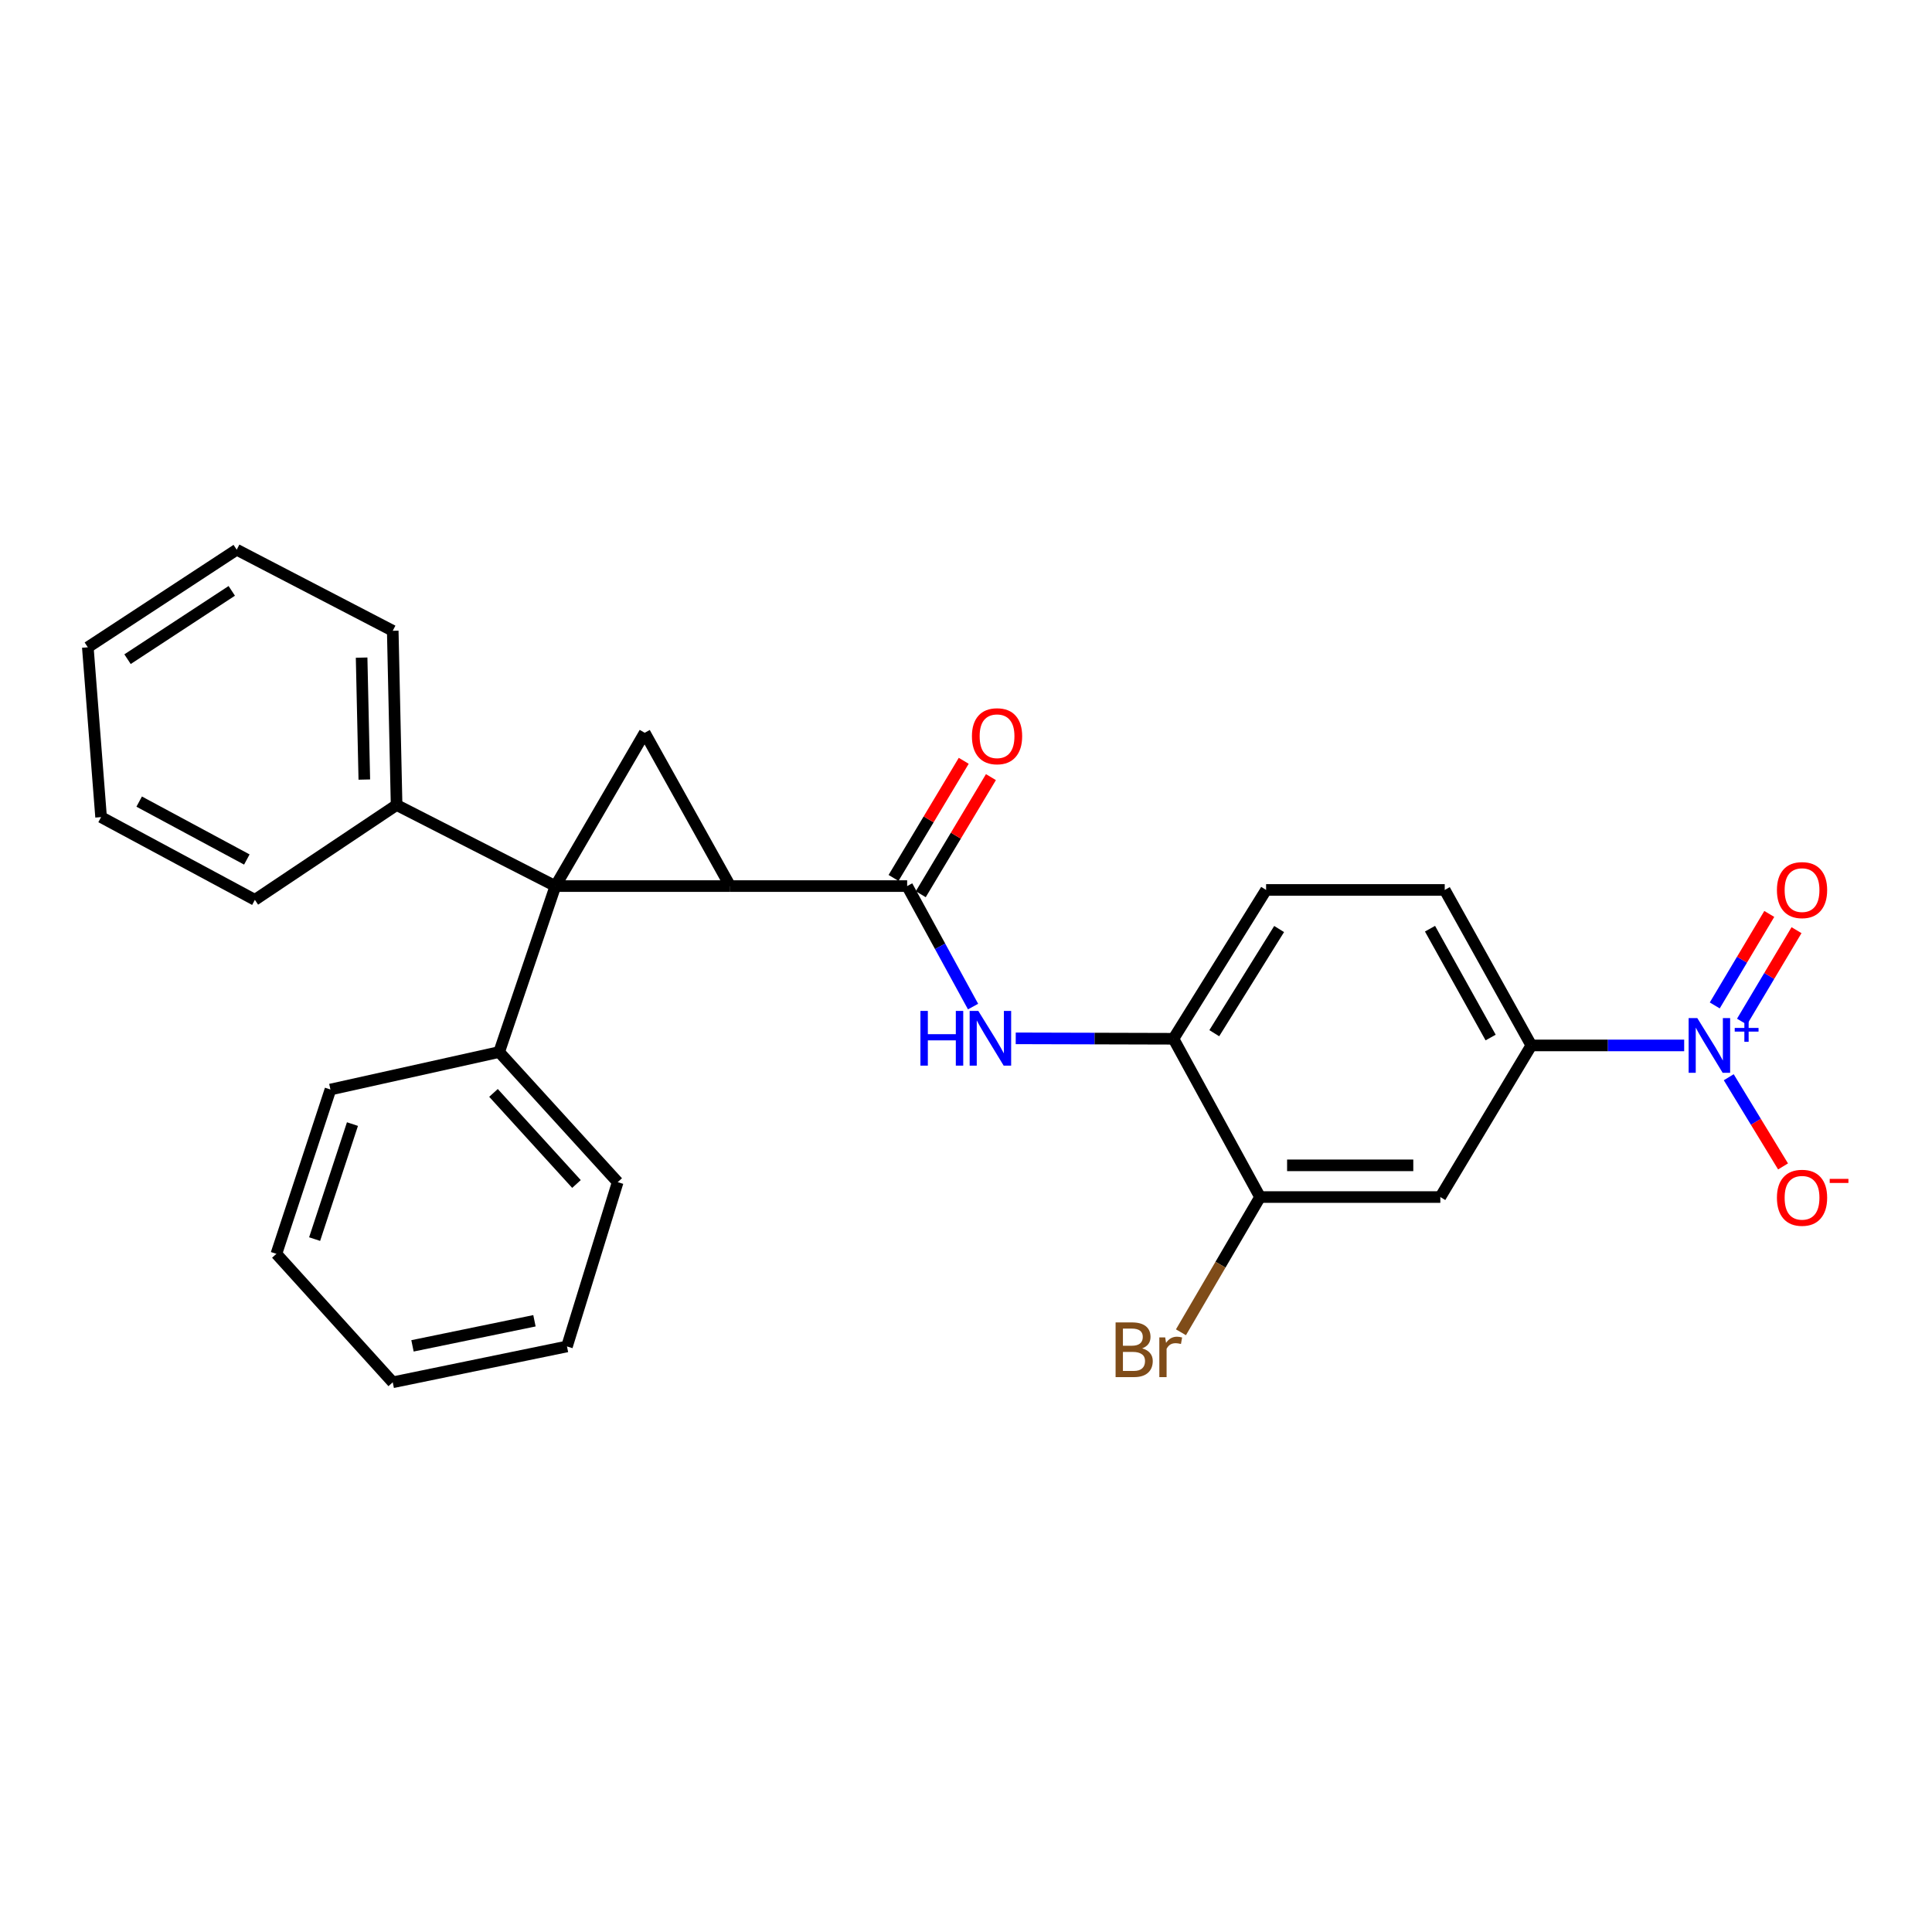 <?xml version='1.0' encoding='iso-8859-1'?>
<svg version='1.1' baseProfile='full'
              xmlns='http://www.w3.org/2000/svg'
                      xmlns:rdkit='http://www.rdkit.org/xml'
                      xmlns:xlink='http://www.w3.org/1999/xlink'
                  xml:space='preserve'
width='1000px' height='1000px' viewBox='0 0 1000 1000'>
<!-- END OF HEADER -->
<rect style='opacity:1.0;fill:#FFFFFF;stroke:none' width='1000' height='1000' x='0' y='0'> </rect>
<path class='bond-0' d='M 287.473,458.635 L 377.937,458.635' style='fill:none;fill-rule:evenodd;stroke:#000000;stroke-width:6px;stroke-linecap:butt;stroke-linejoin:miter;stroke-opacity:1' />
<path class='bond-1' d='M 287.473,458.635 L 333.699,379.287' style='fill:none;fill-rule:evenodd;stroke:#000000;stroke-width:6px;stroke-linecap:butt;stroke-linejoin:miter;stroke-opacity:1' />
<path class='bond-10' d='M 287.473,458.635 L 205.28,416.667' style='fill:none;fill-rule:evenodd;stroke:#000000;stroke-width:6px;stroke-linecap:butt;stroke-linejoin:miter;stroke-opacity:1' />
<path class='bond-11' d='M 287.473,458.635 L 258.364,544.53' style='fill:none;fill-rule:evenodd;stroke:#000000;stroke-width:6px;stroke-linecap:butt;stroke-linejoin:miter;stroke-opacity:1' />
<path class='bond-2' d='M 377.937,458.635 L 469.541,458.635' style='fill:none;fill-rule:evenodd;stroke:#000000;stroke-width:6px;stroke-linecap:butt;stroke-linejoin:miter;stroke-opacity:1' />
<path class='bond-27' d='M 377.937,458.635 L 333.699,379.287' style='fill:none;fill-rule:evenodd;stroke:#000000;stroke-width:6px;stroke-linecap:butt;stroke-linejoin:miter;stroke-opacity:1' />
<path class='bond-4' d='M 469.541,458.635 L 486.599,489.819' style='fill:none;fill-rule:evenodd;stroke:#000000;stroke-width:6px;stroke-linecap:butt;stroke-linejoin:miter;stroke-opacity:1' />
<path class='bond-4' d='M 486.599,489.819 L 503.657,521.003' style='fill:none;fill-rule:evenodd;stroke:#0000FF;stroke-width:6px;stroke-linecap:butt;stroke-linejoin:miter;stroke-opacity:1' />
<path class='bond-13' d='M 476.581,462.853 L 494.744,432.544' style='fill:none;fill-rule:evenodd;stroke:#000000;stroke-width:6px;stroke-linecap:butt;stroke-linejoin:miter;stroke-opacity:1' />
<path class='bond-13' d='M 494.744,432.544 L 512.907,402.234' style='fill:none;fill-rule:evenodd;stroke:#FF0000;stroke-width:6px;stroke-linecap:butt;stroke-linejoin:miter;stroke-opacity:1' />
<path class='bond-13' d='M 462.501,454.416 L 480.664,424.106' style='fill:none;fill-rule:evenodd;stroke:#000000;stroke-width:6px;stroke-linecap:butt;stroke-linejoin:miter;stroke-opacity:1' />
<path class='bond-13' d='M 480.664,424.106 L 498.827,393.796' style='fill:none;fill-rule:evenodd;stroke:#FF0000;stroke-width:6px;stroke-linecap:butt;stroke-linejoin:miter;stroke-opacity:1' />
<path class='bond-3' d='M 871.729,541.11 L 832.171,541.11' style='fill:none;fill-rule:evenodd;stroke:#0000FF;stroke-width:6px;stroke-linecap:butt;stroke-linejoin:miter;stroke-opacity:1' />
<path class='bond-3' d='M 832.171,541.11 L 792.613,541.11' style='fill:none;fill-rule:evenodd;stroke:#000000;stroke-width:6px;stroke-linecap:butt;stroke-linejoin:miter;stroke-opacity:1' />
<path class='bond-9' d='M 894.797,557.576 L 908.85,580.658' style='fill:none;fill-rule:evenodd;stroke:#0000FF;stroke-width:6px;stroke-linecap:butt;stroke-linejoin:miter;stroke-opacity:1' />
<path class='bond-9' d='M 908.85,580.658 L 922.903,603.739' style='fill:none;fill-rule:evenodd;stroke:#FF0000;stroke-width:6px;stroke-linecap:butt;stroke-linejoin:miter;stroke-opacity:1' />
<path class='bond-12' d='M 901.657,528.809 L 915.767,505.132' style='fill:none;fill-rule:evenodd;stroke:#0000FF;stroke-width:6px;stroke-linecap:butt;stroke-linejoin:miter;stroke-opacity:1' />
<path class='bond-12' d='M 915.767,505.132 L 929.877,481.455' style='fill:none;fill-rule:evenodd;stroke:#FF0000;stroke-width:6px;stroke-linecap:butt;stroke-linejoin:miter;stroke-opacity:1' />
<path class='bond-12' d='M 887.556,520.406 L 901.666,496.729' style='fill:none;fill-rule:evenodd;stroke:#0000FF;stroke-width:6px;stroke-linecap:butt;stroke-linejoin:miter;stroke-opacity:1' />
<path class='bond-12' d='M 901.666,496.729 L 915.776,473.052' style='fill:none;fill-rule:evenodd;stroke:#FF0000;stroke-width:6px;stroke-linecap:butt;stroke-linejoin:miter;stroke-opacity:1' />
<path class='bond-7' d='M 525.739,537.443 L 566.56,537.553' style='fill:none;fill-rule:evenodd;stroke:#0000FF;stroke-width:6px;stroke-linecap:butt;stroke-linejoin:miter;stroke-opacity:1' />
<path class='bond-7' d='M 566.56,537.553 L 607.38,537.663' style='fill:none;fill-rule:evenodd;stroke:#000000;stroke-width:6px;stroke-linecap:butt;stroke-linejoin:miter;stroke-opacity:1' />
<path class='bond-5' d='M 792.613,541.11 L 747.791,460.632' style='fill:none;fill-rule:evenodd;stroke:#000000;stroke-width:6px;stroke-linecap:butt;stroke-linejoin:miter;stroke-opacity:1' />
<path class='bond-5' d='M 771.549,537.025 L 740.174,480.69' style='fill:none;fill-rule:evenodd;stroke:#000000;stroke-width:6px;stroke-linecap:butt;stroke-linejoin:miter;stroke-opacity:1' />
<path class='bond-30' d='M 792.613,541.11 L 745.511,619.591' style='fill:none;fill-rule:evenodd;stroke:#000000;stroke-width:6px;stroke-linecap:butt;stroke-linejoin:miter;stroke-opacity:1' />
<path class='bond-6' d='M 745.511,619.591 L 652.202,619.591' style='fill:none;fill-rule:evenodd;stroke:#000000;stroke-width:6px;stroke-linecap:butt;stroke-linejoin:miter;stroke-opacity:1' />
<path class='bond-6' d='M 731.515,603.176 L 666.198,603.176' style='fill:none;fill-rule:evenodd;stroke:#000000;stroke-width:6px;stroke-linecap:butt;stroke-linejoin:miter;stroke-opacity:1' />
<path class='bond-8' d='M 607.38,537.663 L 652.202,619.591' style='fill:none;fill-rule:evenodd;stroke:#000000;stroke-width:6px;stroke-linecap:butt;stroke-linejoin:miter;stroke-opacity:1' />
<path class='bond-15' d='M 607.38,537.663 L 655.33,460.632' style='fill:none;fill-rule:evenodd;stroke:#000000;stroke-width:6px;stroke-linecap:butt;stroke-linejoin:miter;stroke-opacity:1' />
<path class='bond-15' d='M 628.508,534.783 L 662.073,480.861' style='fill:none;fill-rule:evenodd;stroke:#000000;stroke-width:6px;stroke-linecap:butt;stroke-linejoin:miter;stroke-opacity:1' />
<path class='bond-16' d='M 652.202,619.591 L 631.731,654.59' style='fill:none;fill-rule:evenodd;stroke:#000000;stroke-width:6px;stroke-linecap:butt;stroke-linejoin:miter;stroke-opacity:1' />
<path class='bond-16' d='M 631.731,654.59 L 611.26,689.588' style='fill:none;fill-rule:evenodd;stroke:#7F4C19;stroke-width:6px;stroke-linecap:butt;stroke-linejoin:miter;stroke-opacity:1' />
<path class='bond-17' d='M 205.28,416.667 L 203.283,326.495' style='fill:none;fill-rule:evenodd;stroke:#000000;stroke-width:6px;stroke-linecap:butt;stroke-linejoin:miter;stroke-opacity:1' />
<path class='bond-17' d='M 188.57,403.505 L 187.172,340.384' style='fill:none;fill-rule:evenodd;stroke:#000000;stroke-width:6px;stroke-linecap:butt;stroke-linejoin:miter;stroke-opacity:1' />
<path class='bond-19' d='M 205.28,416.667 L 131.924,465.757' style='fill:none;fill-rule:evenodd;stroke:#000000;stroke-width:6px;stroke-linecap:butt;stroke-linejoin:miter;stroke-opacity:1' />
<path class='bond-18' d='M 258.364,544.53 L 319.719,611.876' style='fill:none;fill-rule:evenodd;stroke:#000000;stroke-width:6px;stroke-linecap:butt;stroke-linejoin:miter;stroke-opacity:1' />
<path class='bond-18' d='M 255.433,565.687 L 298.382,612.829' style='fill:none;fill-rule:evenodd;stroke:#000000;stroke-width:6px;stroke-linecap:butt;stroke-linejoin:miter;stroke-opacity:1' />
<path class='bond-20' d='M 258.364,544.53 L 171.037,563.936' style='fill:none;fill-rule:evenodd;stroke:#000000;stroke-width:6px;stroke-linecap:butt;stroke-linejoin:miter;stroke-opacity:1' />
<path class='bond-14' d='M 747.791,460.632 L 655.33,460.632' style='fill:none;fill-rule:evenodd;stroke:#000000;stroke-width:6px;stroke-linecap:butt;stroke-linejoin:miter;stroke-opacity:1' />
<path class='bond-22' d='M 203.283,326.495 L 122.522,284.528' style='fill:none;fill-rule:evenodd;stroke:#000000;stroke-width:6px;stroke-linecap:butt;stroke-linejoin:miter;stroke-opacity:1' />
<path class='bond-23' d='M 319.719,611.876 L 293.465,696.923' style='fill:none;fill-rule:evenodd;stroke:#000000;stroke-width:6px;stroke-linecap:butt;stroke-linejoin:miter;stroke-opacity:1' />
<path class='bond-21' d='M 131.924,465.757 L 52.321,422.941' style='fill:none;fill-rule:evenodd;stroke:#000000;stroke-width:6px;stroke-linecap:butt;stroke-linejoin:miter;stroke-opacity:1' />
<path class='bond-21' d='M 127.759,444.878 L 72.037,414.907' style='fill:none;fill-rule:evenodd;stroke:#000000;stroke-width:6px;stroke-linecap:butt;stroke-linejoin:miter;stroke-opacity:1' />
<path class='bond-24' d='M 171.037,563.936 L 143.059,648.983' style='fill:none;fill-rule:evenodd;stroke:#000000;stroke-width:6px;stroke-linecap:butt;stroke-linejoin:miter;stroke-opacity:1' />
<path class='bond-24' d='M 182.433,581.822 L 162.849,641.355' style='fill:none;fill-rule:evenodd;stroke:#000000;stroke-width:6px;stroke-linecap:butt;stroke-linejoin:miter;stroke-opacity:1' />
<path class='bond-25' d='M 52.321,422.941 L 45.455,335.04' style='fill:none;fill-rule:evenodd;stroke:#000000;stroke-width:6px;stroke-linecap:butt;stroke-linejoin:miter;stroke-opacity:1' />
<path class='bond-29' d='M 122.522,284.528 L 45.455,335.04' style='fill:none;fill-rule:evenodd;stroke:#000000;stroke-width:6px;stroke-linecap:butt;stroke-linejoin:miter;stroke-opacity:1' />
<path class='bond-29' d='M 119.96,305.833 L 66.013,341.192' style='fill:none;fill-rule:evenodd;stroke:#000000;stroke-width:6px;stroke-linecap:butt;stroke-linejoin:miter;stroke-opacity:1' />
<path class='bond-28' d='M 293.465,696.923 L 203.283,715.472' style='fill:none;fill-rule:evenodd;stroke:#000000;stroke-width:6px;stroke-linecap:butt;stroke-linejoin:miter;stroke-opacity:1' />
<path class='bond-28' d='M 276.63,683.627 L 213.503,696.612' style='fill:none;fill-rule:evenodd;stroke:#000000;stroke-width:6px;stroke-linecap:butt;stroke-linejoin:miter;stroke-opacity:1' />
<path class='bond-26' d='M 143.059,648.983 L 203.283,715.472' style='fill:none;fill-rule:evenodd;stroke:#000000;stroke-width:6px;stroke-linecap:butt;stroke-linejoin:miter;stroke-opacity:1' />
<path  class='atom-4' d='M 878.513 526.95
L 887.793 541.95
Q 888.713 543.43, 890.193 546.11
Q 891.673 548.79, 891.753 548.95
L 891.753 526.95
L 895.513 526.95
L 895.513 555.27
L 891.633 555.27
L 881.673 538.87
Q 880.513 536.95, 879.273 534.75
Q 878.073 532.55, 877.713 531.87
L 877.713 555.27
L 874.033 555.27
L 874.033 526.95
L 878.513 526.95
' fill='#0000FF'/>
<path  class='atom-4' d='M 897.889 532.055
L 902.878 532.055
L 902.878 526.801
L 905.096 526.801
L 905.096 532.055
L 910.218 532.055
L 910.218 533.956
L 905.096 533.956
L 905.096 539.236
L 902.878 539.236
L 902.878 533.956
L 897.889 533.956
L 897.889 532.055
' fill='#0000FF'/>
<path  class='atom-5' d='M 476.41 523.248
L 480.25 523.248
L 480.25 535.288
L 494.73 535.288
L 494.73 523.248
L 498.57 523.248
L 498.57 551.568
L 494.73 551.568
L 494.73 538.488
L 480.25 538.488
L 480.25 551.568
L 476.41 551.568
L 476.41 523.248
' fill='#0000FF'/>
<path  class='atom-5' d='M 506.37 523.248
L 515.65 538.248
Q 516.57 539.728, 518.05 542.408
Q 519.53 545.088, 519.61 545.248
L 519.61 523.248
L 523.37 523.248
L 523.37 551.568
L 519.49 551.568
L 509.53 535.168
Q 508.37 533.248, 507.13 531.048
Q 505.93 528.848, 505.57 528.168
L 505.57 551.568
L 501.89 551.568
L 501.89 523.248
L 506.37 523.248
' fill='#0000FF'/>
<path  class='atom-10' d='M 919.732 619.963
Q 919.732 613.163, 923.092 609.363
Q 926.452 605.563, 932.732 605.563
Q 939.012 605.563, 942.372 609.363
Q 945.732 613.163, 945.732 619.963
Q 945.732 626.843, 942.332 630.763
Q 938.932 634.643, 932.732 634.643
Q 926.492 634.643, 923.092 630.763
Q 919.732 626.883, 919.732 619.963
M 932.732 631.443
Q 937.052 631.443, 939.372 628.563
Q 941.732 625.643, 941.732 619.963
Q 941.732 614.403, 939.372 611.603
Q 937.052 608.763, 932.732 608.763
Q 928.412 608.763, 926.052 611.563
Q 923.732 614.363, 923.732 619.963
Q 923.732 625.683, 926.052 628.563
Q 928.412 631.443, 932.732 631.443
' fill='#FF0000'/>
<path  class='atom-10' d='M 947.052 610.185
L 956.74 610.185
L 956.74 612.297
L 947.052 612.297
L 947.052 610.185
' fill='#FF0000'/>
<path  class='atom-13' d='M 919.732 460.712
Q 919.732 453.912, 923.092 450.112
Q 926.452 446.312, 932.732 446.312
Q 939.012 446.312, 942.372 450.112
Q 945.732 453.912, 945.732 460.712
Q 945.732 467.592, 942.332 471.512
Q 938.932 475.392, 932.732 475.392
Q 926.492 475.392, 923.092 471.512
Q 919.732 467.632, 919.732 460.712
M 932.732 472.192
Q 937.052 472.192, 939.372 469.312
Q 941.732 466.392, 941.732 460.712
Q 941.732 455.152, 939.372 452.352
Q 937.052 449.512, 932.732 449.512
Q 928.412 449.512, 926.052 452.312
Q 923.732 455.112, 923.732 460.712
Q 923.732 466.432, 926.052 469.312
Q 928.412 472.192, 932.732 472.192
' fill='#FF0000'/>
<path  class='atom-14' d='M 503.068 381.072
Q 503.068 374.272, 506.428 370.472
Q 509.788 366.672, 516.068 366.672
Q 522.348 366.672, 525.708 370.472
Q 529.068 374.272, 529.068 381.072
Q 529.068 387.952, 525.668 391.872
Q 522.268 395.752, 516.068 395.752
Q 509.828 395.752, 506.428 391.872
Q 503.068 387.992, 503.068 381.072
M 516.068 392.552
Q 520.388 392.552, 522.708 389.672
Q 525.068 386.752, 525.068 381.072
Q 525.068 375.512, 522.708 372.712
Q 520.388 369.872, 516.068 369.872
Q 511.748 369.872, 509.388 372.672
Q 507.068 375.472, 507.068 381.072
Q 507.068 386.792, 509.388 389.672
Q 511.748 392.552, 516.068 392.552
' fill='#FF0000'/>
<path  class='atom-17' d='M 591.187 697.918
Q 593.907 698.678, 595.267 700.358
Q 596.667 701.998, 596.667 704.438
Q 596.667 708.358, 594.147 710.598
Q 591.667 712.798, 586.947 712.798
L 577.427 712.798
L 577.427 684.478
L 585.787 684.478
Q 590.627 684.478, 593.067 686.438
Q 595.507 688.398, 595.507 691.998
Q 595.507 696.278, 591.187 697.918
M 581.227 687.678
L 581.227 696.558
L 585.787 696.558
Q 588.587 696.558, 590.027 695.438
Q 591.507 694.278, 591.507 691.998
Q 591.507 687.678, 585.787 687.678
L 581.227 687.678
M 586.947 709.598
Q 589.707 709.598, 591.187 708.278
Q 592.667 706.958, 592.667 704.438
Q 592.667 702.118, 591.027 700.958
Q 589.427 699.758, 586.347 699.758
L 581.227 699.758
L 581.227 709.598
L 586.947 709.598
' fill='#7F4C19'/>
<path  class='atom-17' d='M 603.107 692.238
L 603.547 695.078
Q 605.707 691.878, 609.227 691.878
Q 610.347 691.878, 611.867 692.278
L 611.267 695.638
Q 609.547 695.238, 608.587 695.238
Q 606.907 695.238, 605.787 695.918
Q 604.707 696.558, 603.827 698.118
L 603.827 712.798
L 600.067 712.798
L 600.067 692.238
L 603.107 692.238
' fill='#7F4C19'/>
</svg>
